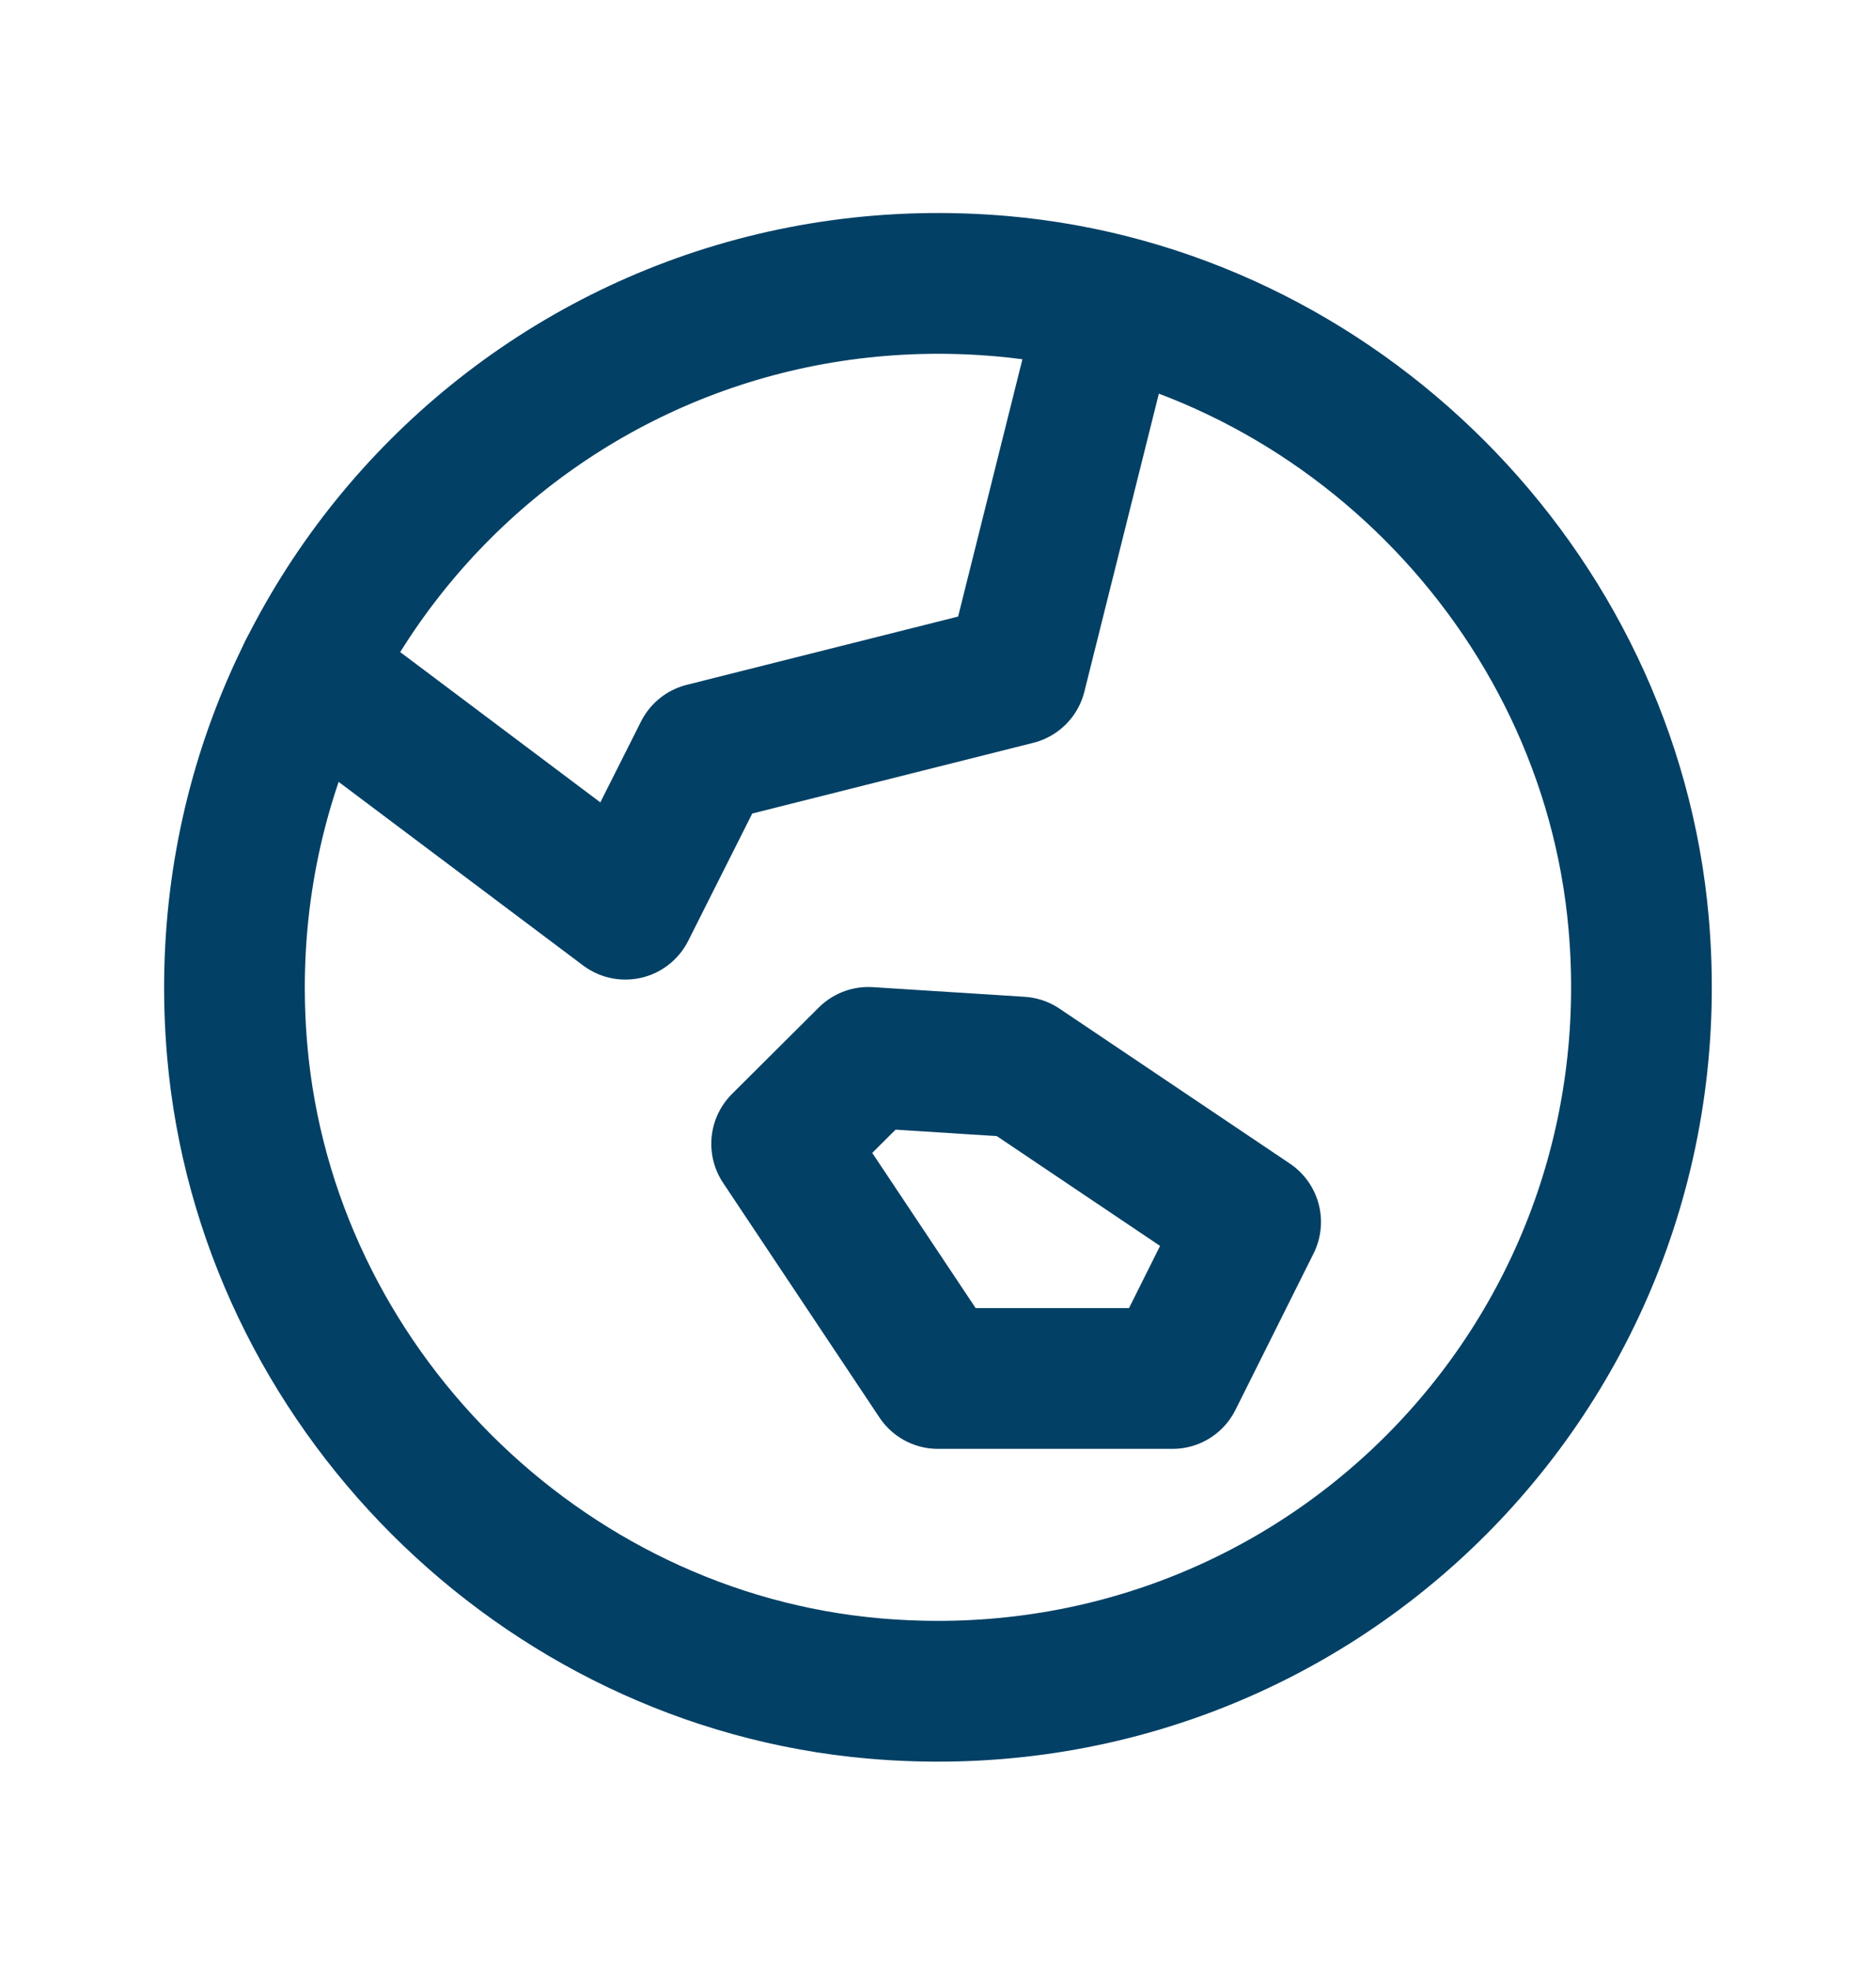 <?xml version="1.0" encoding="UTF-8"?> <svg xmlns="http://www.w3.org/2000/svg" width="20" height="21" viewBox="0 0 20 21" fill="none"><path fill-rule="evenodd" clip-rule="evenodd" d="M12.5 14.687L13.333 13.02L10.877 11.369L9.258 11.266L8.333 12.187L10 14.687H12.5Z" stroke="#034065" stroke-width="1.5" stroke-linecap="round" stroke-linejoin="round"></path><path fill-rule="evenodd" clip-rule="evenodd" d="M10.678 3.049C5.991 2.642 2.122 6.511 2.529 11.197C2.839 14.763 5.756 17.68 9.322 17.99C14.008 18.398 17.878 14.529 17.47 9.842C17.16 6.277 14.243 3.36 10.678 3.049Z" stroke="#034065" stroke-width="1.5" stroke-linecap="round" stroke-linejoin="round"></path><path d="M3.292 7.154L6.667 9.687L7.504 8.024L10.833 7.187L11.818 3.248" stroke="#034065" stroke-width="1.5" stroke-linecap="round" stroke-linejoin="round"></path></svg> 